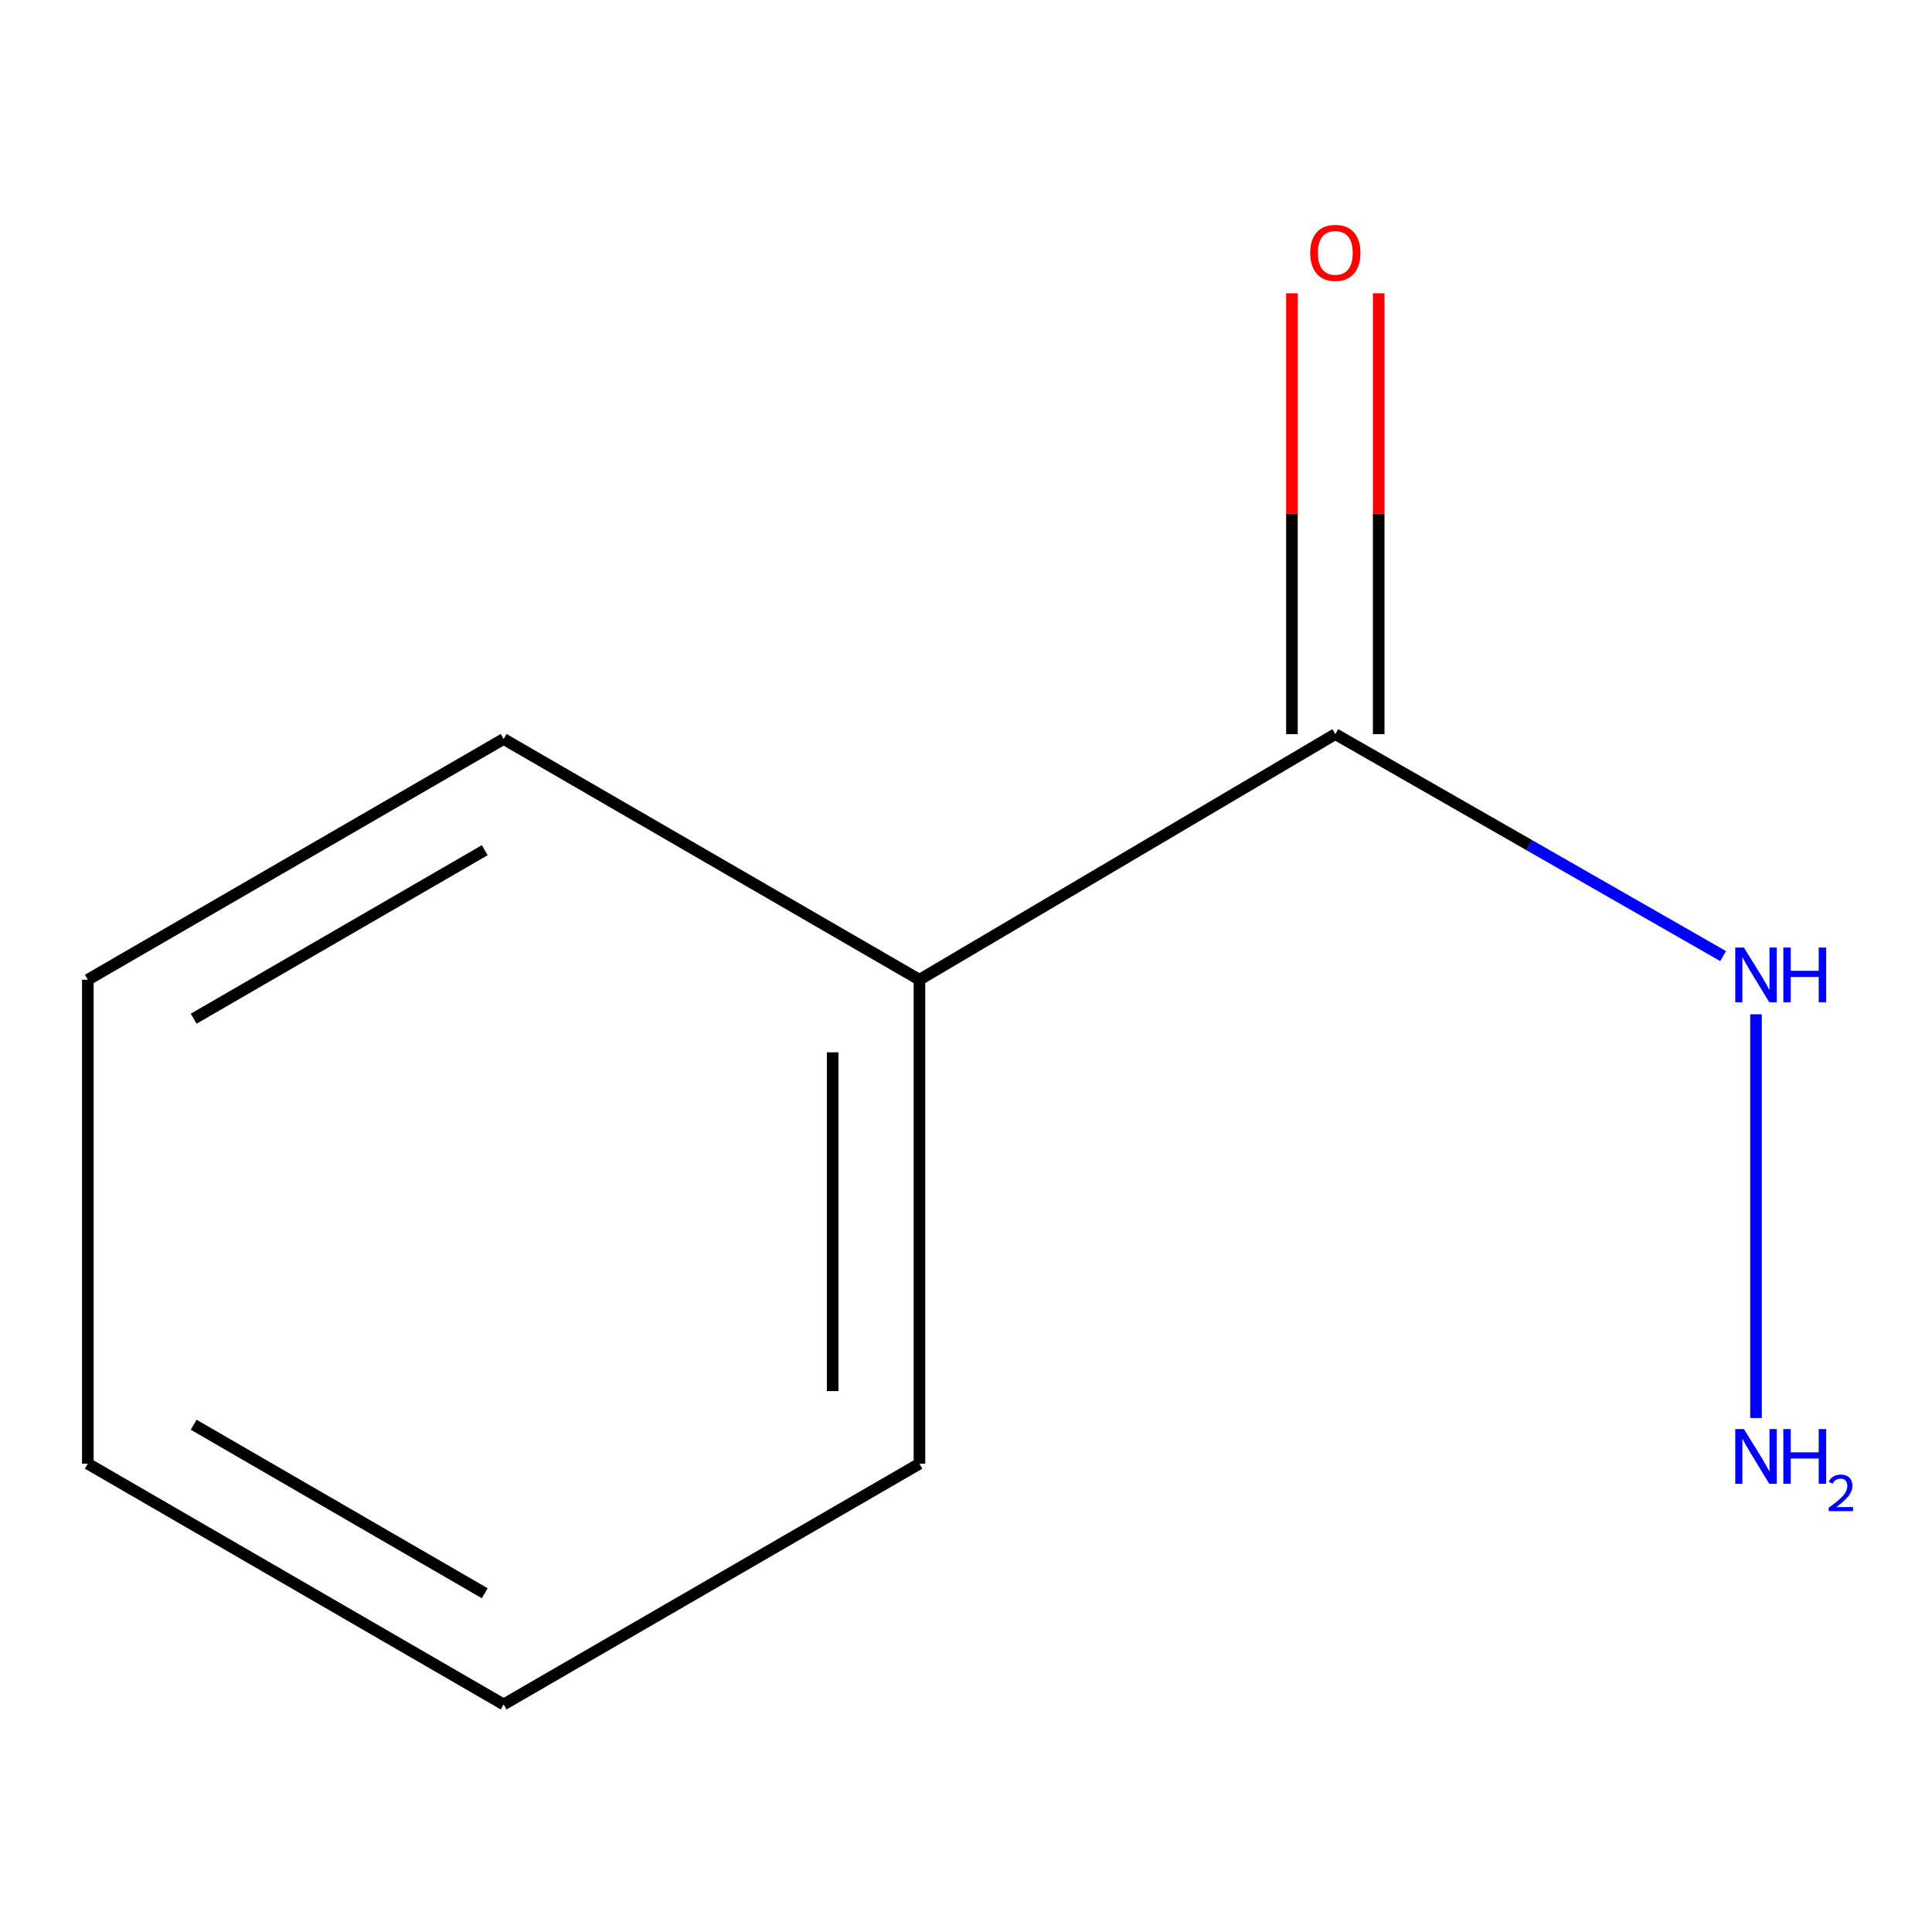 <?xml version='1.0' encoding='iso-8859-1'?>
<svg version='1.1' baseProfile='full'
              xmlns='http://www.w3.org/2000/svg'
                      xmlns:rdkit='http://www.rdkit.org/xml'
                      xmlns:xlink='http://www.w3.org/1999/xlink'
                  xml:space='preserve'
width='1000px' height='1000px' viewBox='0 0 1000 1000'>
<!-- END OF HEADER -->
<rect style='opacity:1.0;fill:#FFFFFF;stroke:none' width='1000' height='1000' x='0' y='0'> </rect>
<path class='bond-0' d='M 713.613,379.983 L 713.613,265.885' style='fill:none;fill-rule:evenodd;stroke:#000000;stroke-width:6px;stroke-linecap:butt;stroke-linejoin:miter;stroke-opacity:1' />
<path class='bond-0' d='M 713.613,265.885 L 713.613,151.788' style='fill:none;fill-rule:evenodd;stroke:#FF0000;stroke-width:6px;stroke-linecap:butt;stroke-linejoin:miter;stroke-opacity:1' />
<path class='bond-0' d='M 668.701,379.983 L 668.701,265.885' style='fill:none;fill-rule:evenodd;stroke:#000000;stroke-width:6px;stroke-linecap:butt;stroke-linejoin:miter;stroke-opacity:1' />
<path class='bond-0' d='M 668.701,265.885 L 668.701,151.788' style='fill:none;fill-rule:evenodd;stroke:#FF0000;stroke-width:6px;stroke-linecap:butt;stroke-linejoin:miter;stroke-opacity:1' />
<path class='bond-1' d='M 691.157,379.983 L 475.906,507.107' style='fill:none;fill-rule:evenodd;stroke:#000000;stroke-width:6px;stroke-linecap:butt;stroke-linejoin:miter;stroke-opacity:1' />
<path class='bond-2' d='M 691.157,379.983 L 791.524,437.429' style='fill:none;fill-rule:evenodd;stroke:#000000;stroke-width:6px;stroke-linecap:butt;stroke-linejoin:miter;stroke-opacity:1' />
<path class='bond-2' d='M 791.524,437.429 L 891.891,494.875' style='fill:none;fill-rule:evenodd;stroke:#0000FF;stroke-width:6px;stroke-linecap:butt;stroke-linejoin:miter;stroke-opacity:1' />
<path class='bond-4' d='M 475.906,507.107 L 475.906,757.613' style='fill:none;fill-rule:evenodd;stroke:#000000;stroke-width:6px;stroke-linecap:butt;stroke-linejoin:miter;stroke-opacity:1' />
<path class='bond-4' d='M 430.995,544.683 L 430.995,720.038' style='fill:none;fill-rule:evenodd;stroke:#000000;stroke-width:6px;stroke-linecap:butt;stroke-linejoin:miter;stroke-opacity:1' />
<path class='bond-5' d='M 475.906,507.107 L 260.68,382.503' style='fill:none;fill-rule:evenodd;stroke:#000000;stroke-width:6px;stroke-linecap:butt;stroke-linejoin:miter;stroke-opacity:1' />
<path class='bond-3' d='M 908.903,525.003 L 908.903,733.965' style='fill:none;fill-rule:evenodd;stroke:#0000FF;stroke-width:6px;stroke-linecap:butt;stroke-linejoin:miter;stroke-opacity:1' />
<path class='bond-6' d='M 475.906,757.613 L 260.68,882.218' style='fill:none;fill-rule:evenodd;stroke:#000000;stroke-width:6px;stroke-linecap:butt;stroke-linejoin:miter;stroke-opacity:1' />
<path class='bond-7' d='M 260.68,382.503 L 45.455,507.107' style='fill:none;fill-rule:evenodd;stroke:#000000;stroke-width:6px;stroke-linecap:butt;stroke-linejoin:miter;stroke-opacity:1' />
<path class='bond-7' d='M 250.899,440.061 L 100.241,527.284' style='fill:none;fill-rule:evenodd;stroke:#000000;stroke-width:6px;stroke-linecap:butt;stroke-linejoin:miter;stroke-opacity:1' />
<path class='bond-9' d='M 260.68,882.218 L 45.455,757.613' style='fill:none;fill-rule:evenodd;stroke:#000000;stroke-width:6px;stroke-linecap:butt;stroke-linejoin:miter;stroke-opacity:1' />
<path class='bond-9' d='M 250.899,824.66 L 100.241,737.437' style='fill:none;fill-rule:evenodd;stroke:#000000;stroke-width:6px;stroke-linecap:butt;stroke-linejoin:miter;stroke-opacity:1' />
<path class='bond-8' d='M 45.455,507.107 L 45.455,757.613' style='fill:none;fill-rule:evenodd;stroke:#000000;stroke-width:6px;stroke-linecap:butt;stroke-linejoin:miter;stroke-opacity:1' />
<path  class='atom-1' d='M 678.157 130.879
Q 678.157 124.079, 681.517 120.279
Q 684.877 116.479, 691.157 116.479
Q 697.437 116.479, 700.797 120.279
Q 704.157 124.079, 704.157 130.879
Q 704.157 137.759, 700.757 141.679
Q 697.357 145.559, 691.157 145.559
Q 684.917 145.559, 681.517 141.679
Q 678.157 137.799, 678.157 130.879
M 691.157 142.359
Q 695.477 142.359, 697.797 139.479
Q 700.157 136.559, 700.157 130.879
Q 700.157 125.319, 697.797 122.519
Q 695.477 119.679, 691.157 119.679
Q 686.837 119.679, 684.477 122.479
Q 682.157 125.279, 682.157 130.879
Q 682.157 136.599, 684.477 139.479
Q 686.837 142.359, 691.157 142.359
' fill='#FF0000'/>
<path  class='atom-3' d='M 902.643 490.452
L 911.923 505.452
Q 912.843 506.932, 914.323 509.612
Q 915.803 512.292, 915.883 512.452
L 915.883 490.452
L 919.643 490.452
L 919.643 518.772
L 915.763 518.772
L 905.803 502.372
Q 904.643 500.452, 903.403 498.252
Q 902.203 496.052, 901.843 495.372
L 901.843 518.772
L 898.163 518.772
L 898.163 490.452
L 902.643 490.452
' fill='#0000FF'/>
<path  class='atom-3' d='M 923.043 490.452
L 926.883 490.452
L 926.883 502.492
L 941.363 502.492
L 941.363 490.452
L 945.203 490.452
L 945.203 518.772
L 941.363 518.772
L 941.363 505.692
L 926.883 505.692
L 926.883 518.772
L 923.043 518.772
L 923.043 490.452
' fill='#0000FF'/>
<path  class='atom-4' d='M 902.643 739.686
L 911.923 754.686
Q 912.843 756.166, 914.323 758.846
Q 915.803 761.526, 915.883 761.686
L 915.883 739.686
L 919.643 739.686
L 919.643 768.006
L 915.763 768.006
L 905.803 751.606
Q 904.643 749.686, 903.403 747.486
Q 902.203 745.286, 901.843 744.606
L 901.843 768.006
L 898.163 768.006
L 898.163 739.686
L 902.643 739.686
' fill='#0000FF'/>
<path  class='atom-4' d='M 923.043 739.686
L 926.883 739.686
L 926.883 751.726
L 941.363 751.726
L 941.363 739.686
L 945.203 739.686
L 945.203 768.006
L 941.363 768.006
L 941.363 754.926
L 926.883 754.926
L 926.883 768.006
L 923.043 768.006
L 923.043 739.686
' fill='#0000FF'/>
<path  class='atom-4' d='M 946.576 767.012
Q 947.262 765.243, 948.899 764.267
Q 950.536 763.263, 952.806 763.263
Q 955.631 763.263, 957.215 764.795
Q 958.799 766.326, 958.799 769.045
Q 958.799 771.817, 956.74 774.404
Q 954.707 776.991, 950.483 780.054
L 959.116 780.054
L 959.116 782.166
L 946.523 782.166
L 946.523 780.397
Q 950.008 777.915, 952.067 776.067
Q 954.153 774.219, 955.156 772.556
Q 956.159 770.893, 956.159 769.177
Q 956.159 767.382, 955.261 766.379
Q 954.364 765.375, 952.806 765.375
Q 951.301 765.375, 950.298 765.983
Q 949.295 766.59, 948.582 767.936
L 946.576 767.012
' fill='#0000FF'/>
</svg>
